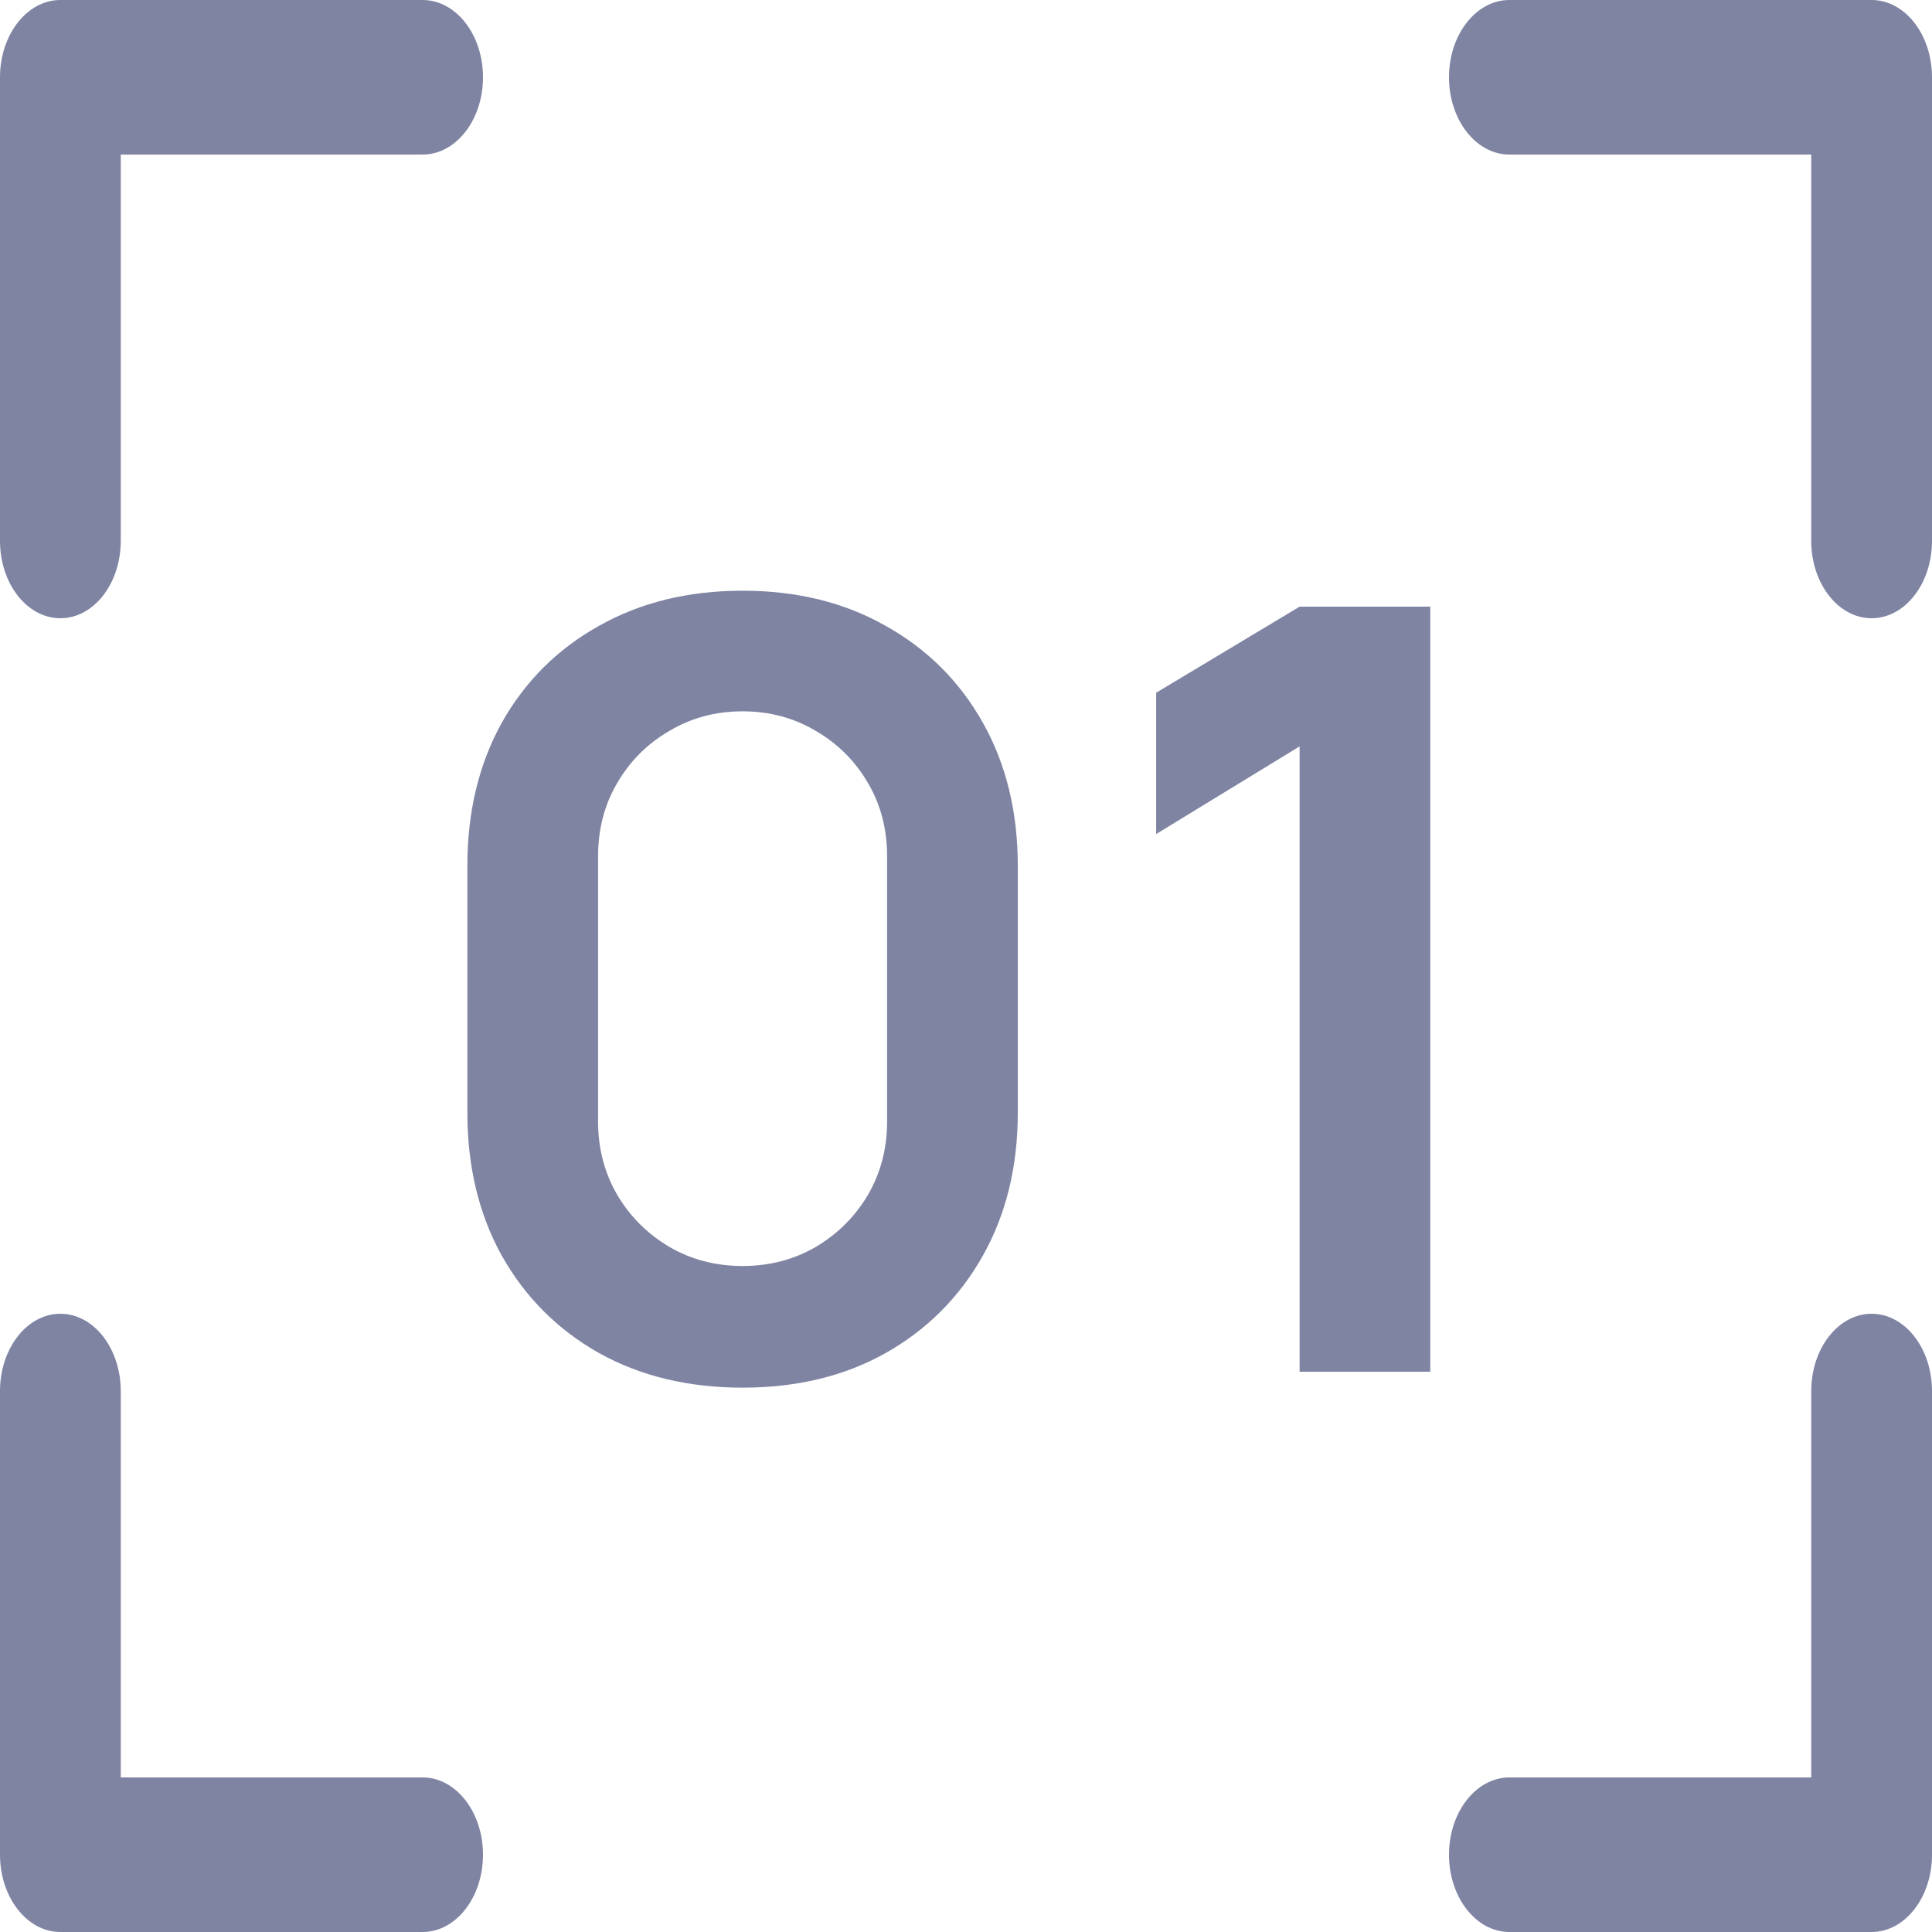 <?xml version="1.0" encoding="UTF-8"?> <svg xmlns="http://www.w3.org/2000/svg" width="100" height="100" viewBox="0 0 100 100" fill="none"><g clip-path="url(#clip0_4588_22)"><path d="M21.875 0H3.125C1.4 0 0 1.792 0 4V28C0 30.208 1.4 32 3.125 32C4.85 32 6.25 30.208 6.25 28V8H21.875C23.6 8 25 6.208 25 4C25 1.792 23.6 0 21.875 0ZM96.875 68C95.15 68 93.75 69.792 93.75 72V92H78.125C76.4 92 75 93.792 75 96C75 98.208 76.4 100 78.125 100H96.875C98.6 100 100 98.208 100 96V72C100 69.792 98.6 68 96.875 68ZM21.875 92H6.25V72C6.25 69.792 4.85 68 3.125 68C1.4 68 0 69.792 0 72V96C0 98.208 1.4 100 3.125 100H21.875C23.6 100 25 98.208 25 96C25 93.792 23.6 92 21.875 92ZM96.875 0H78.125C76.4 0 75 1.792 75 4C75 6.208 76.4 8 78.125 8H93.75V28C93.75 30.208 95.15 32 96.875 32C98.6 32 100 30.208 100 28V4C100 1.792 98.6 0 96.875 0Z" fill="#7F84A3"></path><path d="M38.436 71.825C35.631 71.825 33.156 71.229 31.011 70.037C28.866 68.828 27.189 67.15 25.979 65.005C24.787 62.86 24.191 60.385 24.191 57.58V44.82C24.191 42.015 24.787 39.54 25.979 37.395C27.189 35.25 28.866 33.582 31.011 32.39C33.156 31.18 35.631 30.575 38.436 30.575C41.241 30.575 43.707 31.18 45.834 32.39C47.979 33.582 49.656 35.25 50.866 37.395C52.076 39.54 52.681 42.015 52.681 44.82V57.58C52.681 60.385 52.076 62.86 50.866 65.005C49.656 67.15 47.979 68.828 45.834 70.037C43.707 71.229 41.241 71.825 38.436 71.825ZM38.436 65.528C39.83 65.528 41.095 65.198 42.231 64.537C43.368 63.859 44.266 62.961 44.926 61.843C45.586 60.706 45.916 59.441 45.916 58.047V44.325C45.916 42.913 45.586 41.648 44.926 40.53C44.266 39.393 43.368 38.495 42.231 37.835C41.095 37.157 39.83 36.818 38.436 36.818C37.043 36.818 35.778 37.157 34.641 37.835C33.505 38.495 32.606 39.393 31.946 40.53C31.286 41.648 30.956 42.913 30.956 44.325V58.047C30.956 59.441 31.286 60.706 31.946 61.843C32.606 62.961 33.505 63.859 34.641 64.537C35.778 65.198 37.043 65.528 38.436 65.528ZM67.267 71V38.633L59.843 43.17V35.855L67.267 31.4H74.032V71H67.267Z" fill="#7F84A3"></path></g><defs><clipPath id="clip0_4588_22"><rect width="100" height="100" fill="white"></rect></clipPath></defs></svg> 